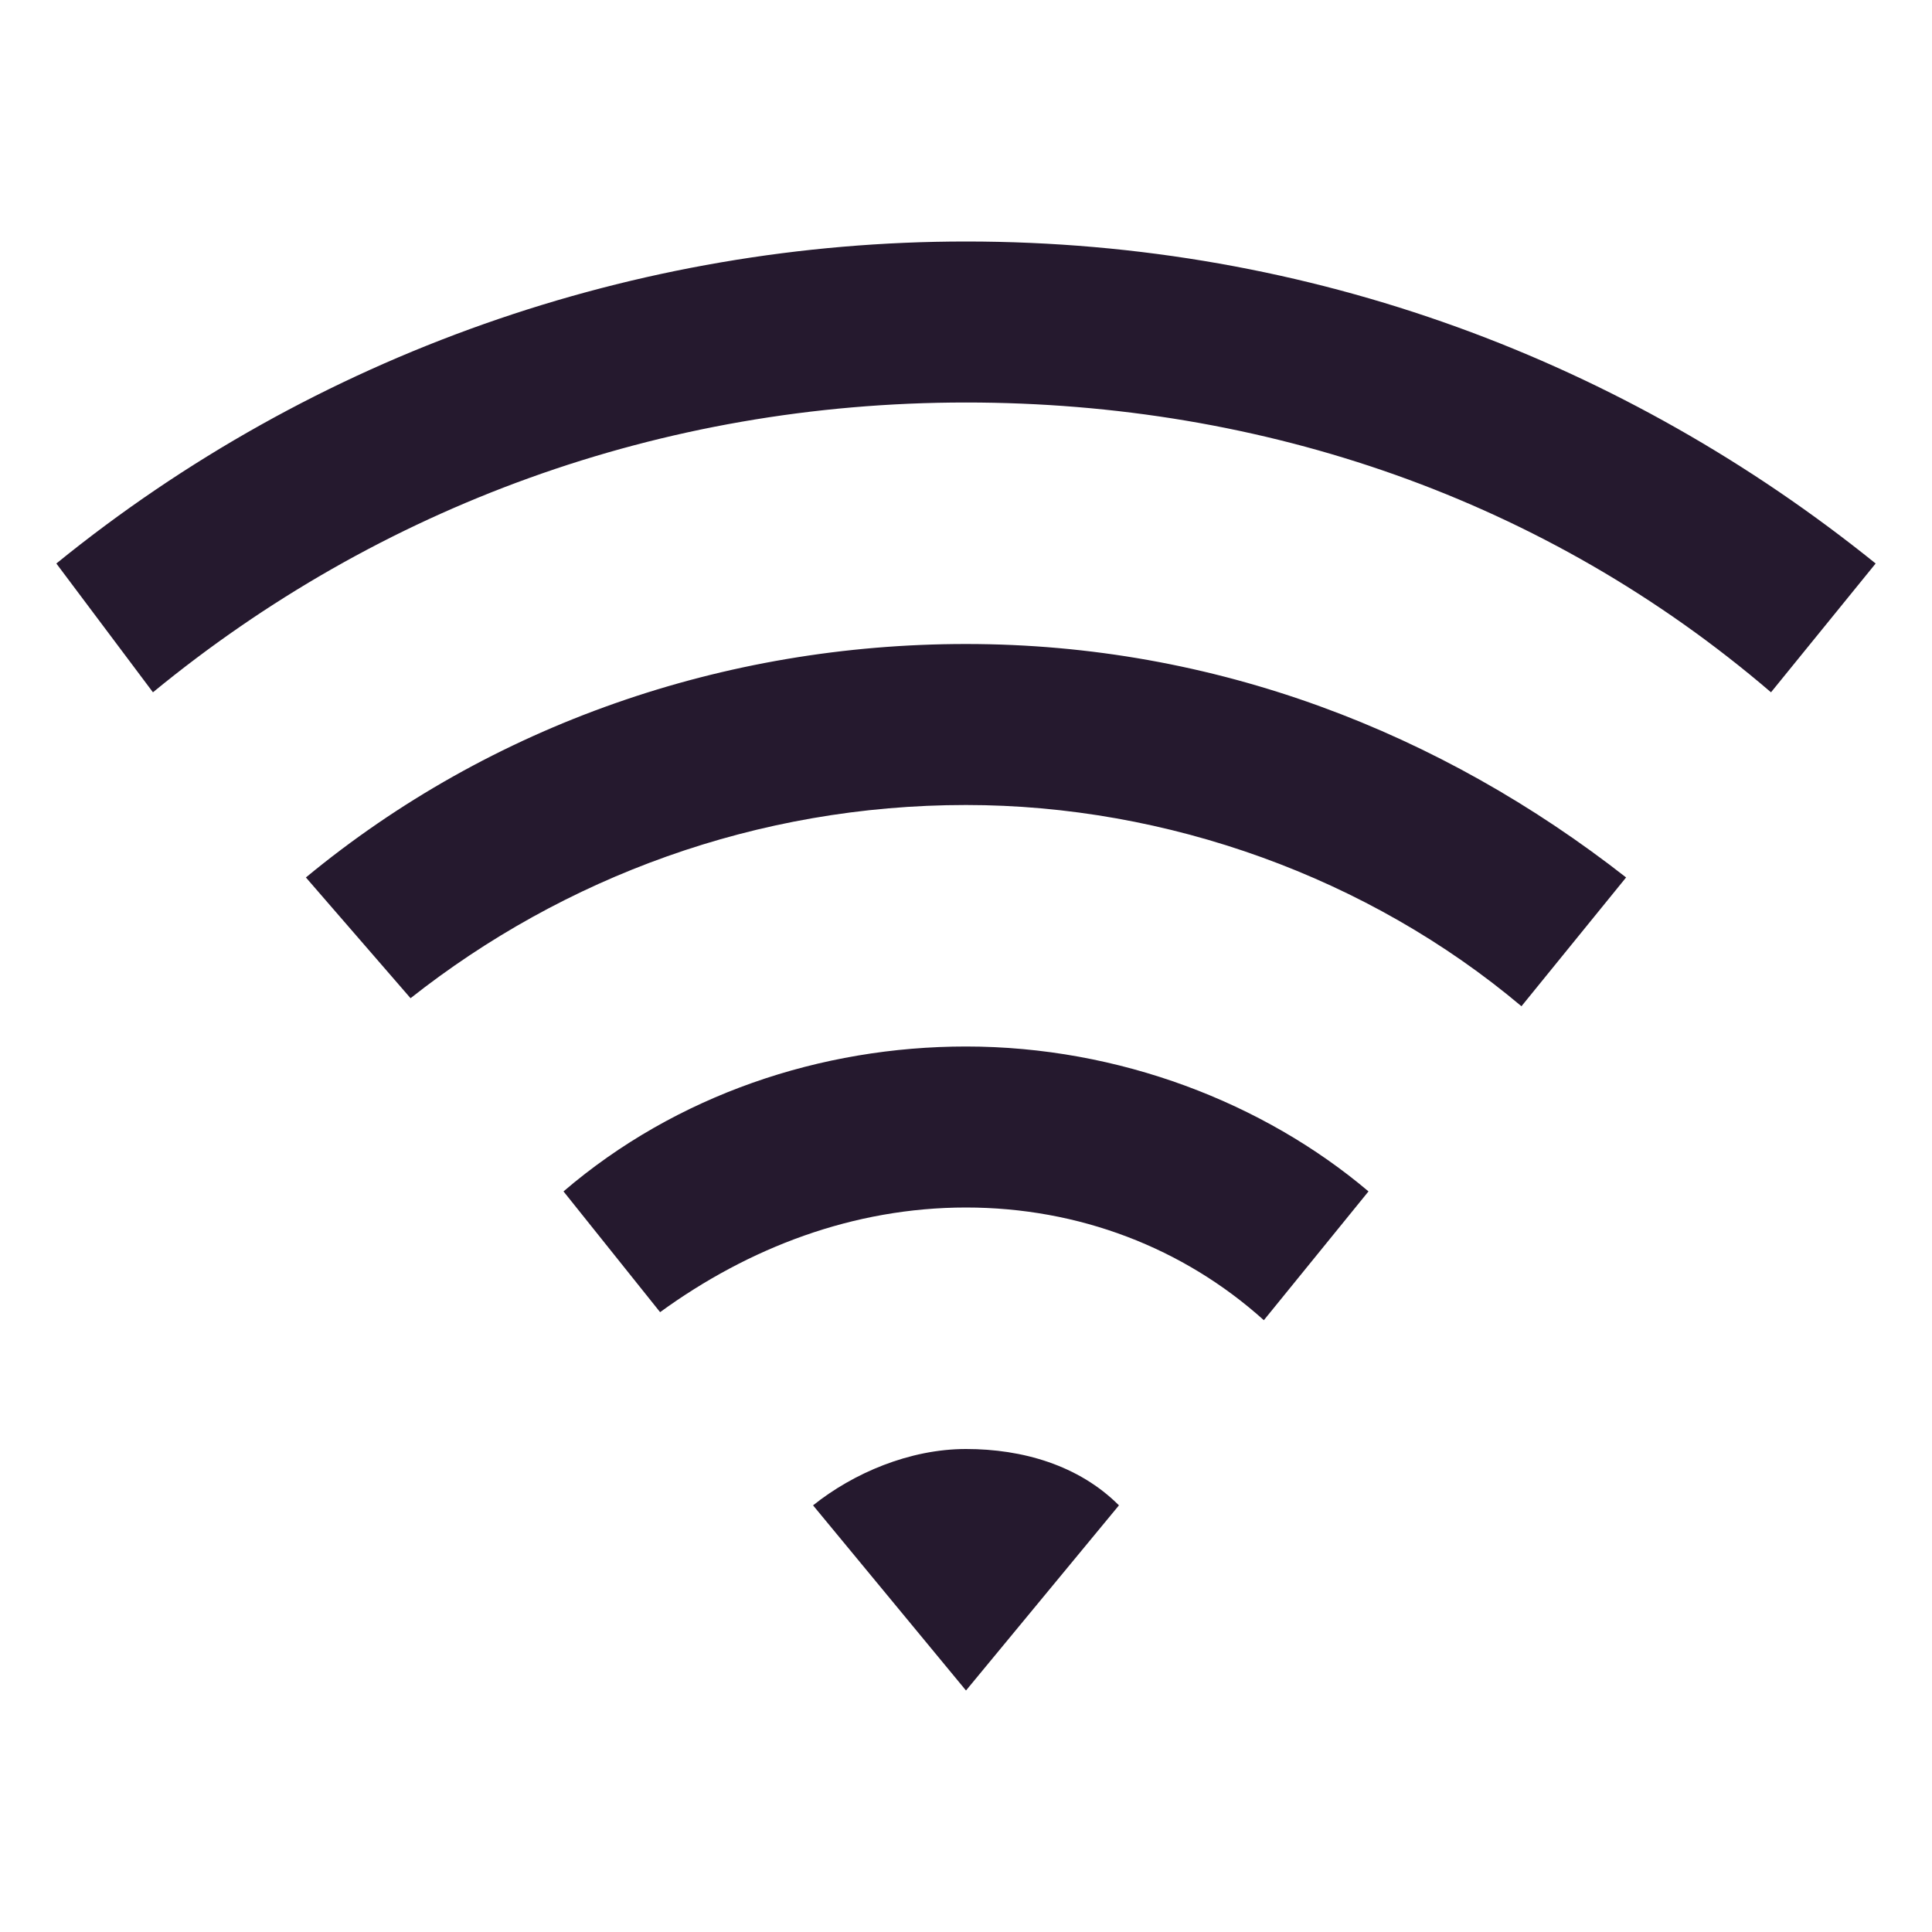 <svg width="24" height="24" viewBox="0 0 24 24" fill="none" xmlns="http://www.w3.org/2000/svg">
    <path d="M.7 7C3.9 4.4 7.9 3 12 3c4.3 0 8.2 1.5 11.3 4L22 8.6C19.2 6.2 15.7 5 12 5 8.2 5 4.7 6.3 1.9 8.6L.7 7zm3.1 3.9C6.1 9 9 8 12 8c3.1 0 5.9 1.1 8.2 2.9l-1.3 1.6C17 10.9 14.5 10 12 10c-2.6 0-5 .9-6.9 2.4l-1.3-1.5zM7 14.8c1.4-1.2 3.2-1.8 5-1.8 1.9 0 3.7.7 5 1.8l-1.3 1.6c-1-.9-2.3-1.4-3.7-1.4-1.4 0-2.7.5-3.8 1.3L7 14.8zm3.1 3.9c.5-.4 1.2-.7 1.9-.7s1.4.2 1.9.7L12 21l-1.9-2.3z" fill="#25192E"/>
</svg>
